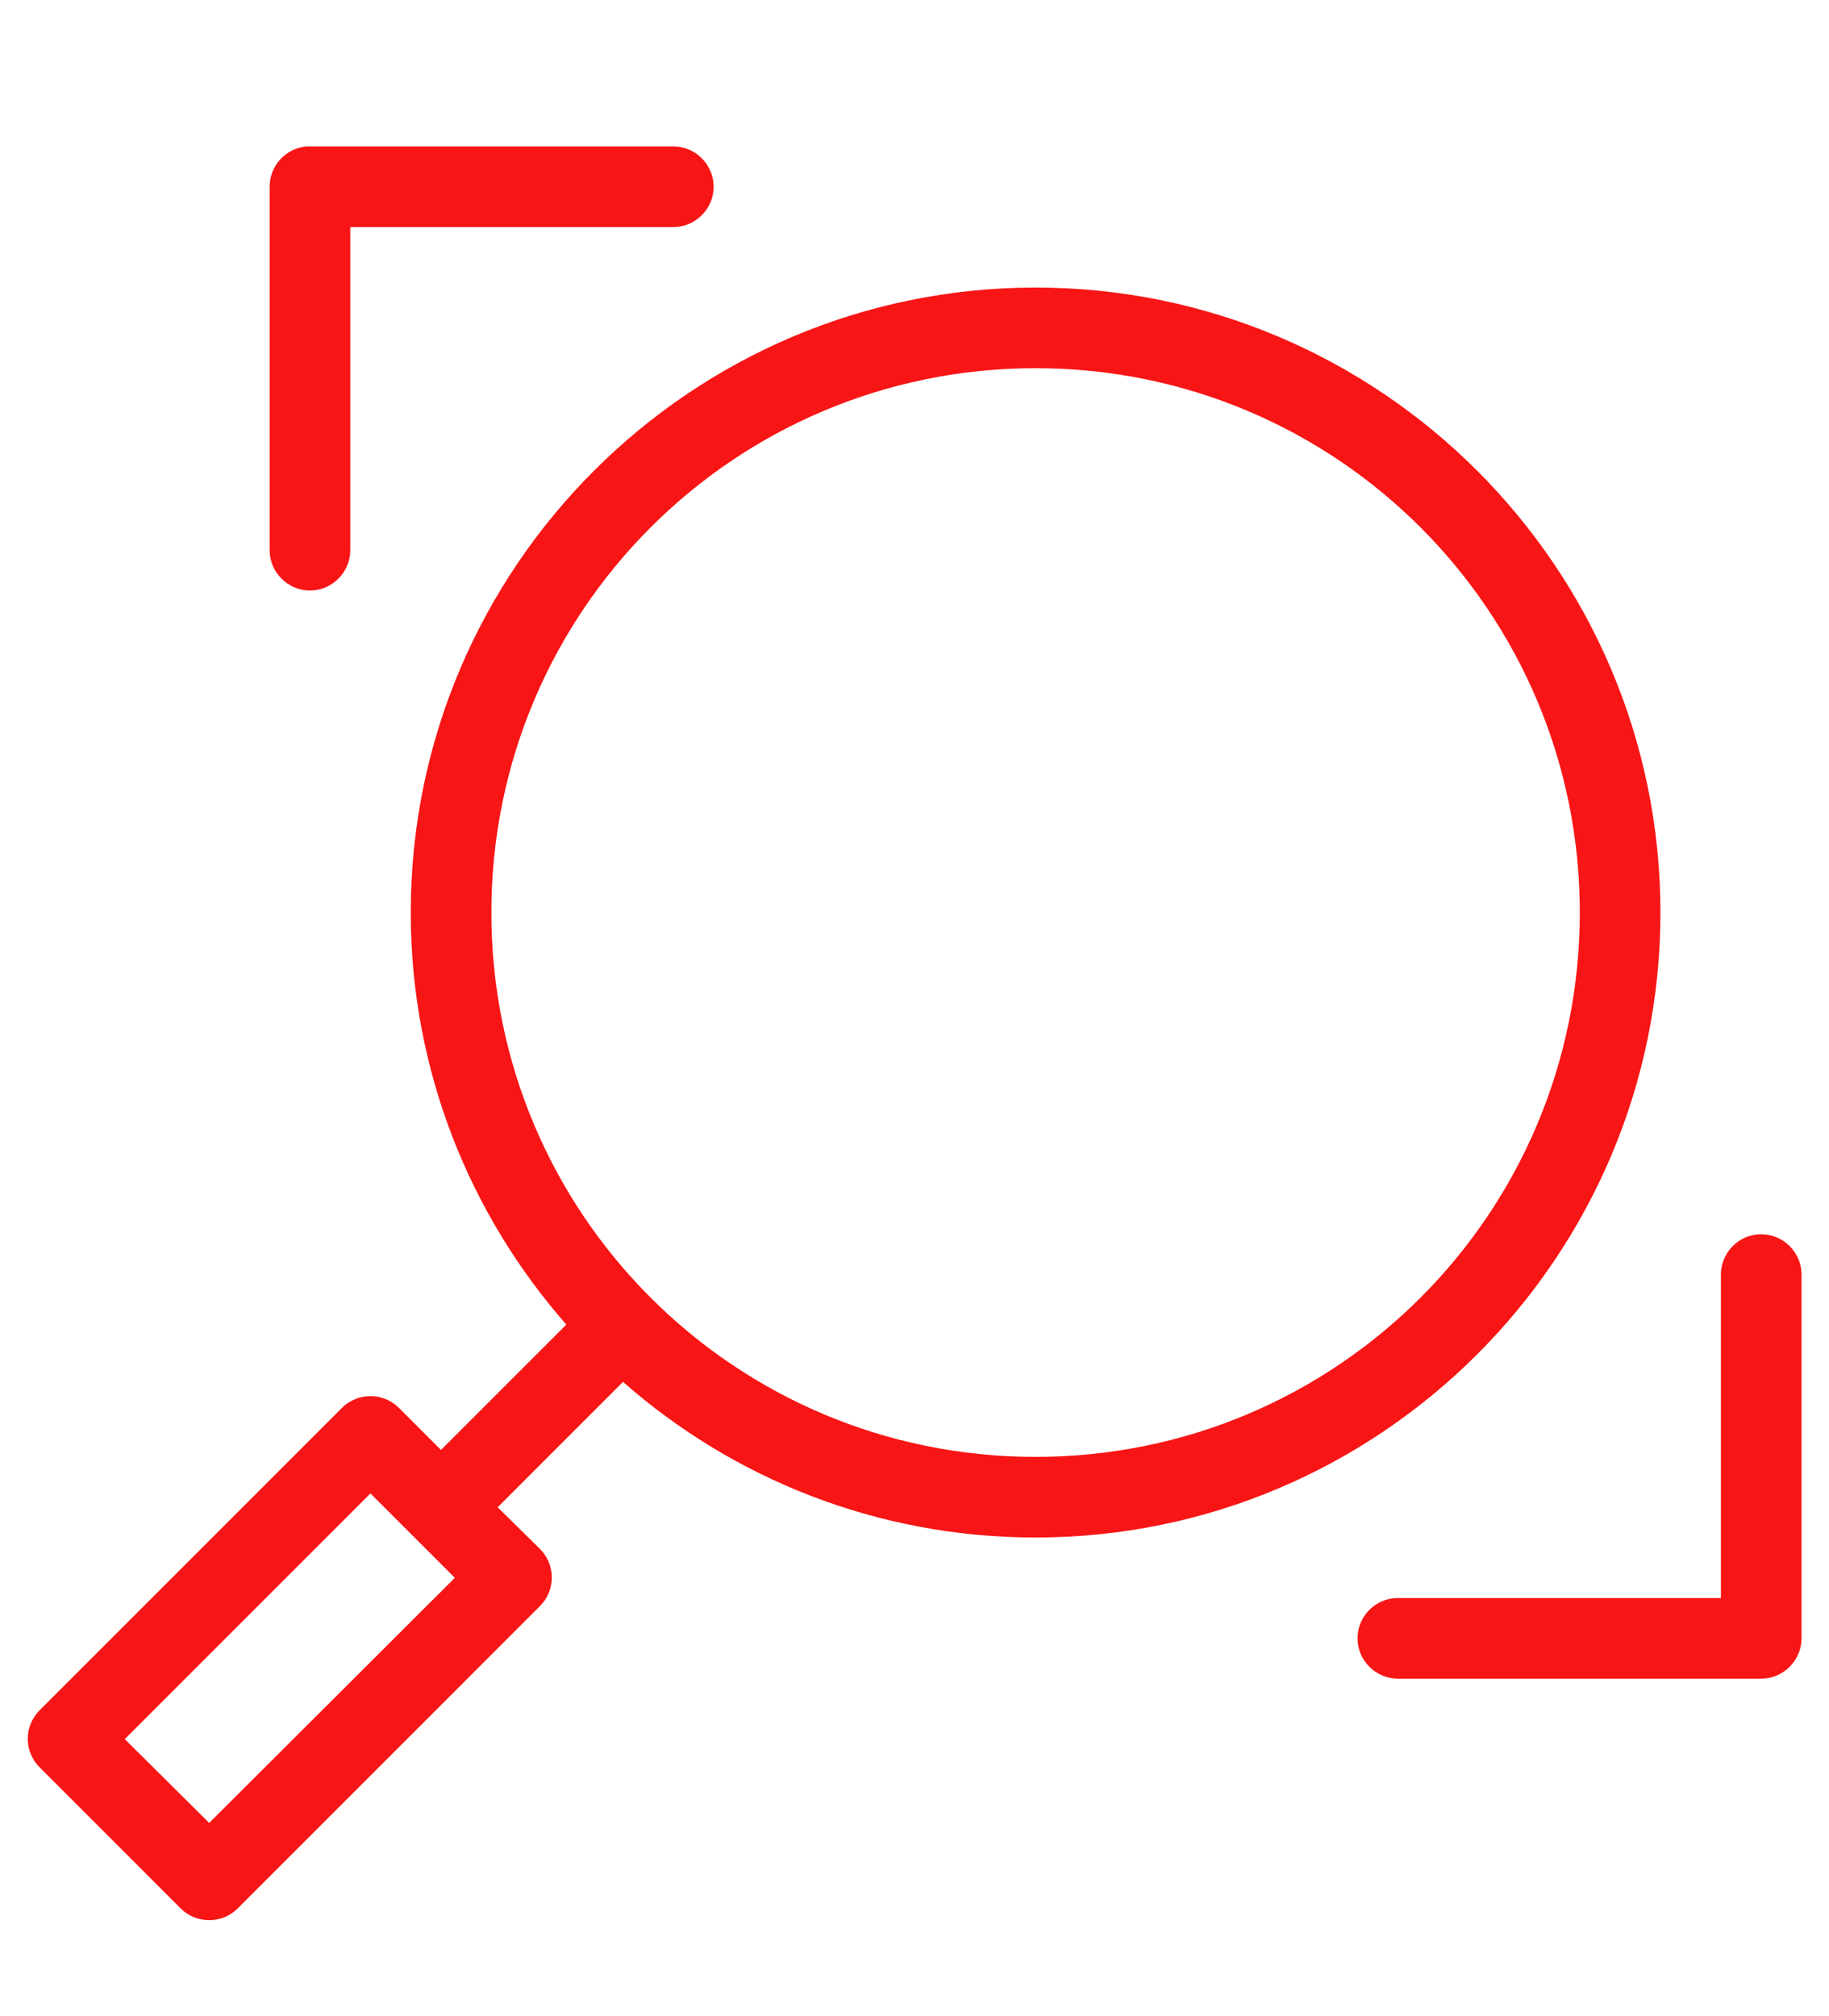 <?xml version="1.0" encoding="UTF-8" standalone="no"?>
<!DOCTYPE svg PUBLIC "-//W3C//DTD SVG 1.1//EN" "http://www.w3.org/Graphics/SVG/1.1/DTD/svg11.dtd">
<svg width="100%" height="100%" viewBox="0 0 49 54" version="1.1" xmlns="http://www.w3.org/2000/svg" xmlns:xlink="http://www.w3.org/1999/xlink" xml:space="preserve" xmlns:serif="http://www.serif.com/" style="fill-rule:evenodd;clip-rule:evenodd;stroke-linejoin:round;stroke-miterlimit:1.414;">
    <g transform="matrix(0.54,0,0,0.54,-2.496,0.682)">
        <path d="M19.813,6C18.787,6.097 17.996,6.97 18,8L18,26C18,26.009 18,26.019 18,26.028C18,27.126 18.903,28.028 20,28.028C21.097,28.028 22,27.126 22,26.028C22,26.019 22,26.009 22,26L22,10L38,10C38.009,10 38.019,10 38.028,10C39.126,10 40.028,9.097 40.028,8C40.028,6.903 39.126,6 38.028,6C38.019,6 38.009,6 38,6L20,6C19.938,5.997 19.875,5.997 19.813,6ZM56,13C38.903,13 25,26.903 25,44C25,51.823 27.923,58.978 32.719,64.438L26.5,70.656L24.406,68.563C23.977,68.14 23.38,67.933 22.781,68C22.333,68.048 21.915,68.247 21.594,68.563L6.594,83.563C6.214,83.938 6,84.45 6,84.984C6,85.518 6.214,86.031 6.594,86.406L13.594,93.406C14.368,94.172 15.632,94.172 16.406,93.406L31.406,78.406C31.786,78.031 32,77.518 32,76.984C32,76.45 31.786,75.938 31.406,75.563L29.313,73.5L35.531,67.281C40.994,72.089 48.166,75 56,75C73.097,75 87,61.097 87,44C87,26.903 73.097,13 56,13ZM56,17C70.935,17 83,29.065 83,44C83,58.935 70.935,71 56,71C41.065,71 29,58.935 29,44C29,29.065 41.065,17 56,17ZM91.781,59.969C90.756,60.081 89.978,60.969 90,62L90,78L74,78C73.991,78 73.981,78 73.972,78C72.874,78 71.972,78.903 71.972,80C71.972,81.097 72.874,82 73.972,82C73.981,82 73.991,82 74,82L92,82C93.097,82 94,81.097 94,80L94,62C94,61.986 94,61.971 94,61.957C94,60.86 93.098,59.957 92,59.957C91.927,59.957 91.854,59.961 91.781,59.969ZM23,72.813L27.188,77L15,89.156L10.813,85L23,72.813Z" style="fill:rgb(248,21,21);fill-rule:nonzero;"/>
    </g>
</svg>
